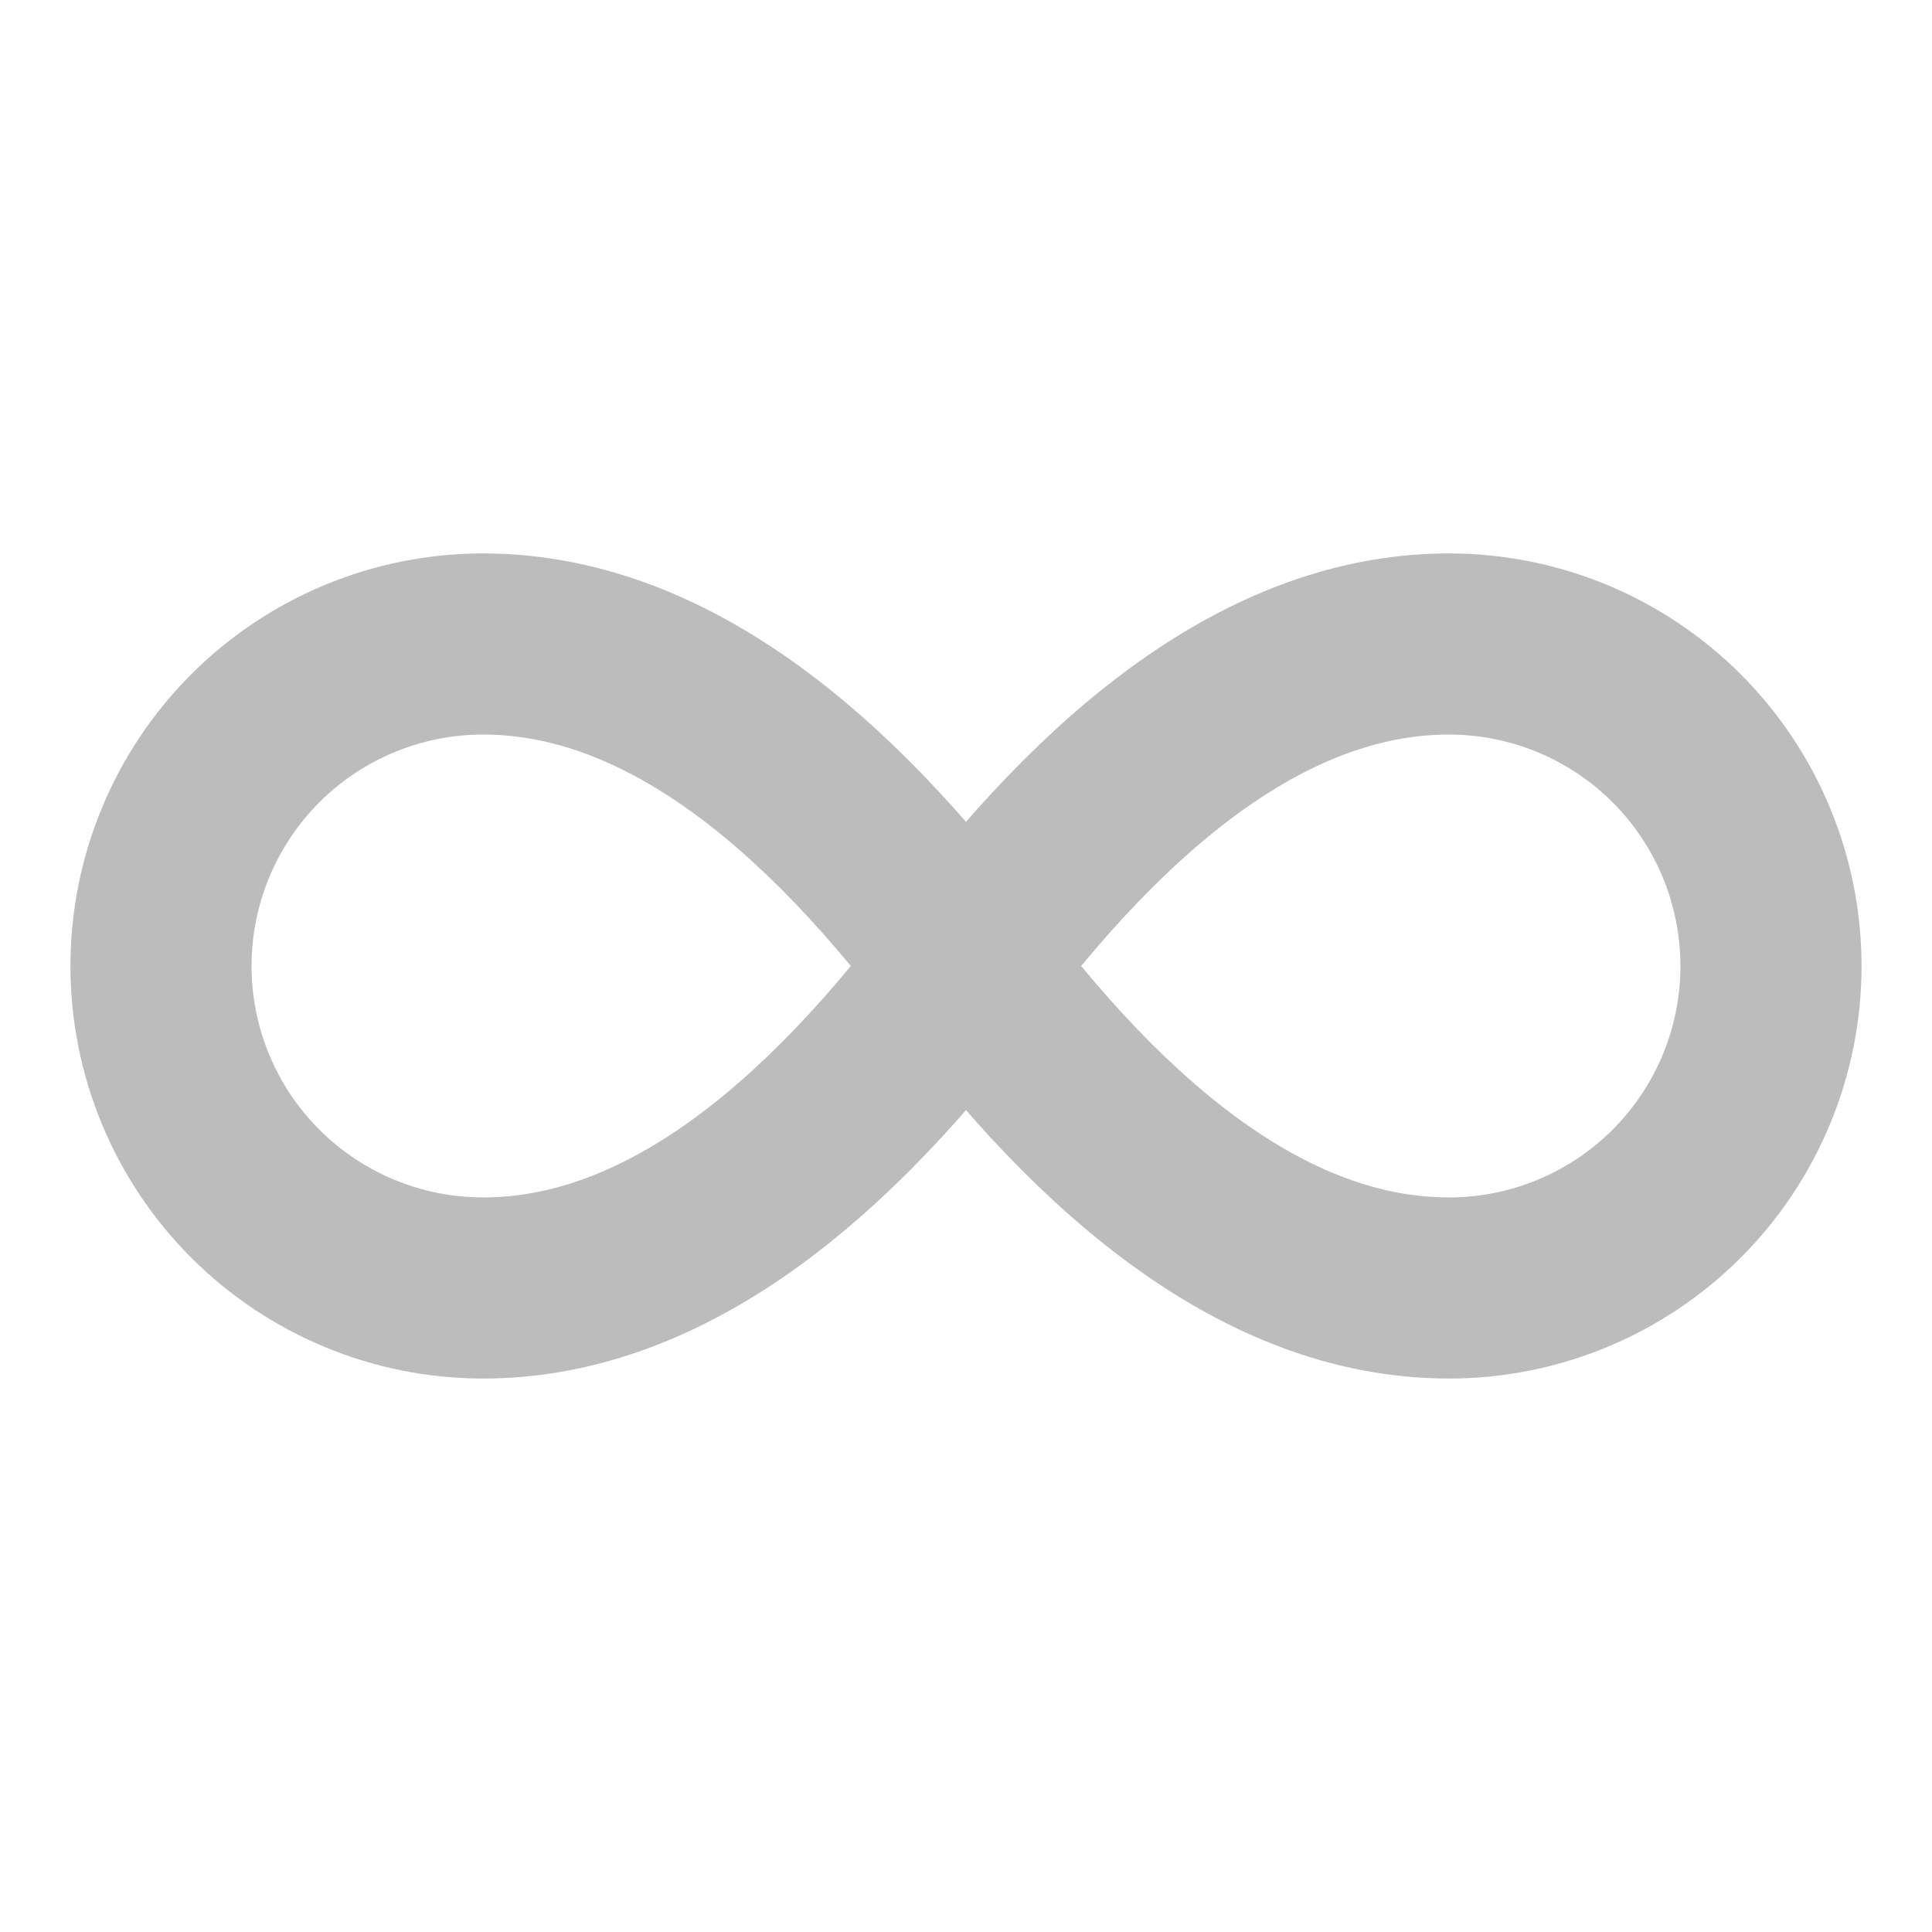 <?xml version="1.0" encoding="UTF-8"?> <svg xmlns="http://www.w3.org/2000/svg" width="64" height="64" viewBox="0 0 64 64" fill="none"><path d="M32 32C26.666 24.88 21.333 21.333 16 21.333C13.171 21.333 10.458 22.457 8.457 24.457C6.457 26.458 5.333 29.171 5.333 32C5.333 34.829 6.457 37.542 8.457 39.542C10.458 41.542 13.171 42.666 16 42.666C21.333 42.666 26.666 39.12 32 32ZM32 32C37.333 39.12 42.666 42.666 48 42.666C50.829 42.666 53.542 41.542 55.542 39.542C57.542 37.542 58.666 34.829 58.666 32C58.666 29.171 57.542 26.458 55.542 24.457C53.542 22.457 50.829 21.333 48 21.333C42.666 21.333 37.333 24.88 32 32Z" stroke="#BCBCBC" stroke-width="6" stroke-linecap="round" stroke-linejoin="round"></path></svg> 